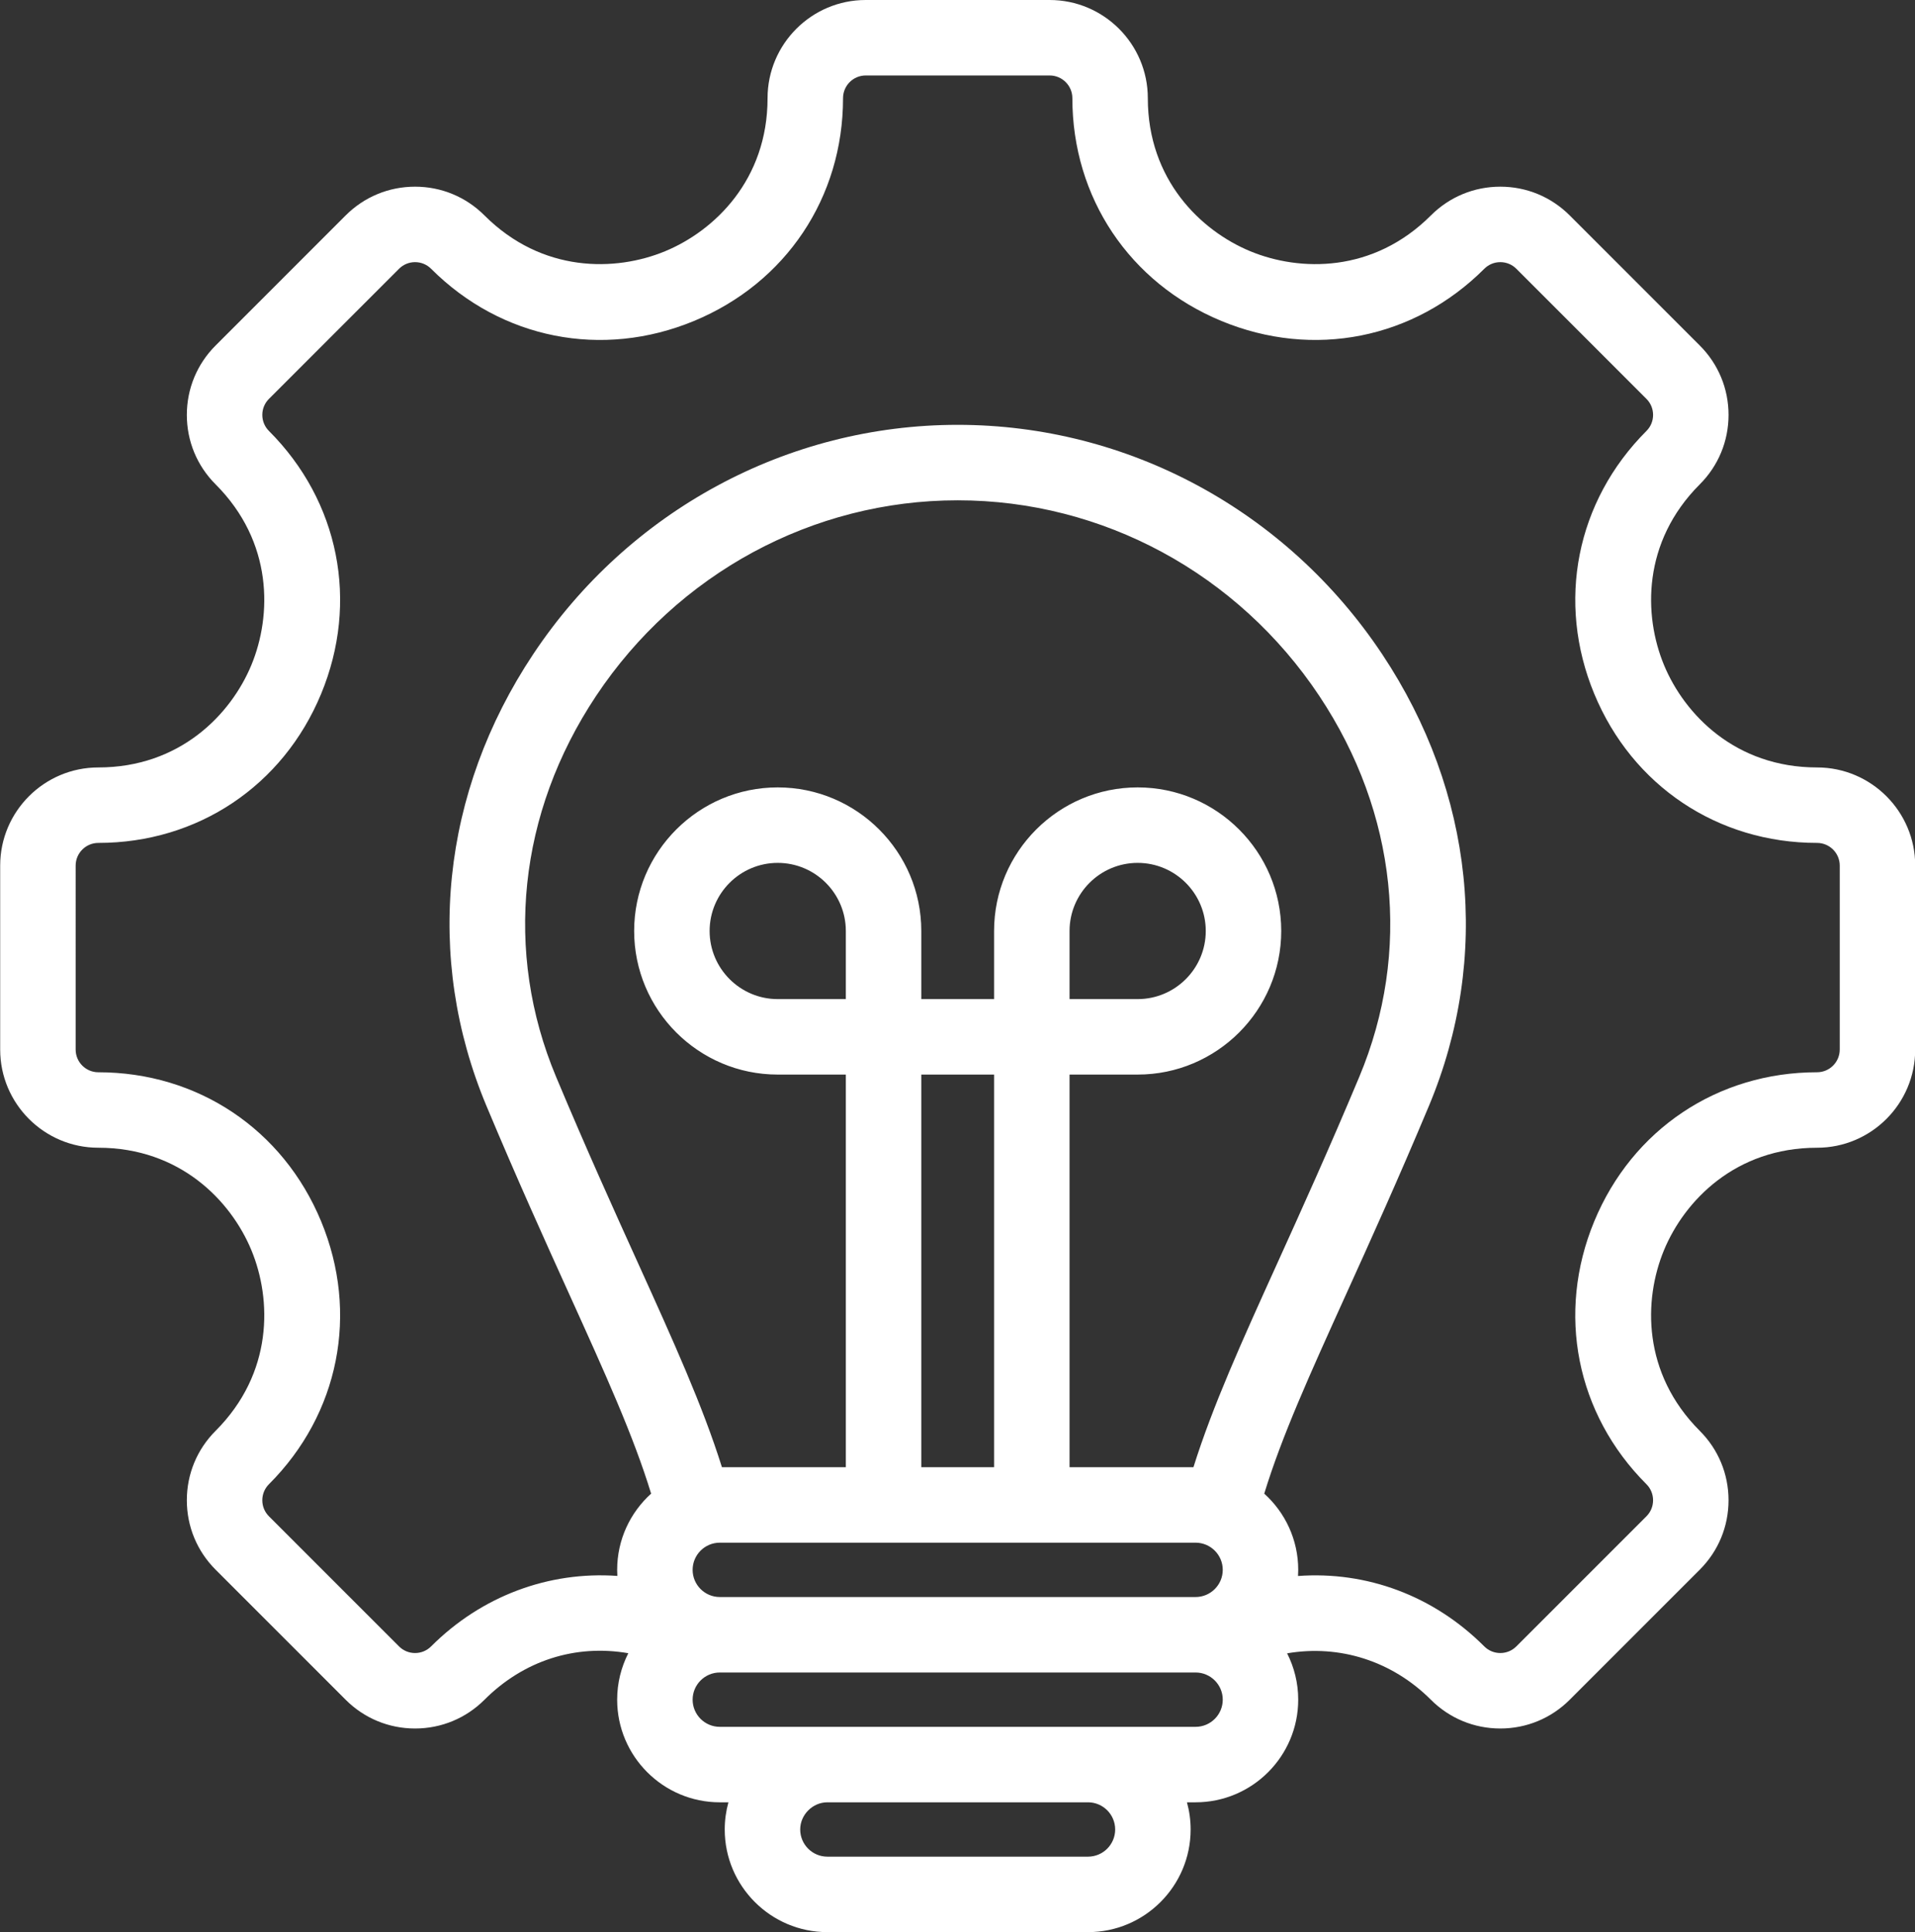 <?xml version="1.0" encoding="UTF-8" standalone="no"?><svg xmlns="http://www.w3.org/2000/svg" xmlns:xlink="http://www.w3.org/1999/xlink" fill="#ffffff" height="512" preserveAspectRatio="xMidYMid meet" version="1" viewBox="2.2 0.0 507.5 512.0" width="507.5" zoomAndPan="magnify"><rect x="2.2" y="0.0" width="507.5" height="512.0" fill="#333333" stroke="none"/><g id="change1_1"><path d="M483.743,203.368c-21.617,0-35.128-14.022-40.563-27.145c-5.436-13.123-5.798-32.592,9.487-47.877 c4.913-4.913,7.619-11.445,7.619-18.394c0-6.949-2.706-13.481-7.619-18.394l-34.472-34.472c-4.913-4.913-11.445-7.619-18.394-7.619 c-6.949,0-13.482,2.706-18.394,7.619c-15.286,15.287-34.755,14.923-47.877,9.487c-13.123-5.436-27.145-18.946-27.145-40.563 C306.386,11.668,294.717,0,280.374,0h-48.749c-14.343,0-26.012,11.668-26.012,26.011c0,21.617-14.022,35.127-27.145,40.563 c-13.124,5.436-32.592,5.798-47.877-9.486c-4.912-4.914-11.445-7.62-18.394-7.62c-6.949,0-13.481,2.706-18.394,7.619L59.333,91.559 c-4.913,4.913-7.619,11.445-7.619,18.394c0,6.948,2.706,13.481,7.619,18.394c15.285,15.285,14.923,34.753,9.487,47.877 c-5.436,13.123-18.946,27.145-40.562,27.145c-14.343,0-26.011,11.669-26.011,26.012v48.748c0,14.343,11.668,26.012,26.011,26.012 c21.616,0,35.126,14.022,40.562,27.146c5.436,13.123,5.798,32.592-9.486,47.876c-4.914,4.913-7.62,11.445-7.62,18.395 c0,6.949,2.706,13.481,7.619,18.394l34.471,34.472c4.913,4.913,11.445,7.618,18.394,7.618c6.949,0,13.481-2.706,18.393-7.618 c10.396-10.396,24.098-14.762,38.121-12.331c-1.886,3.699-2.957,7.88-2.957,12.309c0,14.998,12.202,27.2,27.2,27.2h2.285 c-0.631,2.295-0.975,4.708-0.975,7.2c0,14.998,12.202,27.2,27.2,27.2h69.07c14.998,0,27.2-12.202,27.2-27.201 c0-2.492-0.344-4.905-0.975-7.2h2.285c14.998,0,27.2-12.202,27.2-27.2c0-4.417-1.065-8.587-2.941-12.279 c13.906-2.377,27.826,2.023,38.104,12.301c4.913,4.913,11.445,7.619,18.394,7.619c6.949,0,13.481-2.706,18.394-7.618l34.471-34.471 c4.914-4.913,7.62-11.445,7.62-18.394c0-6.949-2.706-13.482-7.619-18.394c-15.286-15.285-14.923-34.754-9.488-47.877 c5.436-13.123,18.946-27.145,40.563-27.145c14.343,0,26.011-11.669,26.011-26.012V229.38 C509.754,215.037,498.086,203.368,483.743,203.368z M185.754,415.999c0-3.97,3.23-7.2,7.2-7.2h126.091c3.97,0,7.2,3.23,7.2,7.201 c0,3.97-3.23,7.2-7.2,7.2H192.955C188.984,423.199,185.754,419.969,185.754,415.999z M226.356,264.754h-18.049 c-9.952,0-18.048-8.097-18.048-18.049c0-9.952,8.097-18.048,18.048-18.048c9.952,0,18.049,8.097,18.049,18.048V264.754z M265.645,388.799h-19.289V284.754h19.289V388.799z M318.477,388.799h-32.832V284.754h18.049c20.98,0,38.048-17.068,38.048-38.048 s-17.069-38.049-38.049-38.049s-38.048,17.068-38.048,38.048v18.049h-19.289v-18.049c0-20.98-17.069-38.048-38.049-38.048 c-20.98,0-38.048,17.068-38.048,38.048s17.068,38.049,38.048,38.049h18.049v104.045h-32.833 c-5.104-16.259-12.818-33.291-22.248-54.102c-6.397-14.116-13.648-30.116-21.699-49.332c-13.891-33.154-10.034-69.942,10.581-100.93 c21.602-32.471,57.431-51.857,95.843-51.857s74.241,19.386,95.843,51.857c20.615,30.988,24.472,67.776,10.581,100.93 c-8.051,19.216-15.302,35.216-21.699,49.332C331.294,355.507,323.581,372.54,318.477,388.799z M285.645,264.754v-18.049 c0-9.952,8.097-18.048,18.048-18.048c9.952,0,18.049,8.097,18.049,18.049c0,9.952-8.097,18.048-18.048,18.048H285.645z M297.735,484.8c0,3.97-3.23,7.2-7.2,7.2h-69.07c-3.97,0-7.2-3.23-7.2-7.201c0-3.903,3.297-7.2,7.2-7.2h69.07 C294.505,477.6,297.735,480.83,297.735,484.8z M319.045,457.6H192.955c-3.97,0-7.2-3.23-7.2-7.2s3.23-7.2,7.2-7.2h126.091 c3.97,0,7.2,3.23,7.2,7.2S323.016,457.6,319.045,457.6z M489.754,278.128c0,3.315-2.697,6.012-6.011,6.012 c-26.328,0-48.951,15.132-59.041,39.492c-10.09,24.36-4.793,51.057,13.824,69.674c1.135,1.135,1.76,2.645,1.76,4.251 c0,1.606-0.625,3.116-1.761,4.251l-34.472,34.472c-1.135,1.135-2.645,1.761-4.251,1.761s-3.116-0.625-4.251-1.761 c-13.445-13.445-31.186-19.981-49.358-18.652c0.032-0.539,0.053-1.081,0.053-1.628c0-8.007-3.48-15.216-9.004-20.198 c4.67-15.257,11.987-31.413,21.701-52.849c6.453-14.239,13.766-30.378,21.928-49.859c16.522-39.436,12.012-83.078-12.375-119.736 c-25.318-38.059-67.373-60.78-112.495-60.78s-87.176,22.721-112.495,60.78c-24.387,36.658-28.898,80.301-12.375,119.736 c8.162,19.481,15.476,35.62,21.928,49.859c9.714,21.436,17.03,37.592,21.701,52.849c-5.525,4.982-9.004,12.191-9.004,20.198 c0,0.54,0.02,1.075,0.052,1.608c-18.175-1.284-35.987,5.303-49.358,18.673c-1.135,1.135-2.644,1.76-4.25,1.76 s-3.117-0.625-4.251-1.76l-34.472-34.473c-1.135-1.135-1.76-2.645-1.76-4.25c0-1.606,0.625-3.116,1.761-4.251 c18.616-18.616,23.912-45.313,13.822-69.673c-10.09-24.359-32.712-39.492-59.04-39.492c-3.314,0-6.011-2.697-6.011-6.012V229.38 c0-3.315,2.697-6.012,6.011-6.012c26.327,0,48.95-15.132,59.04-39.492c10.09-24.359,4.794-51.057-13.822-69.673 c-1.135-1.135-1.76-2.645-1.76-4.251c0-1.606,0.625-3.116,1.761-4.252l34.471-34.472c1.135-1.135,2.645-1.76,4.251-1.76 s3.116,0.625,4.251,1.761c18.617,18.616,45.313,23.913,69.674,13.823c24.359-10.09,39.491-32.713,39.491-59.041 c0-3.314,2.697-6.011,6.012-6.011h48.749c3.315,0,6.012,2.697,6.012,6.011c0,26.328,15.132,48.951,39.491,59.041 c24.36,10.09,51.057,4.794,69.674-13.824c1.135-1.135,2.644-1.76,4.25-1.76s3.116,0.625,4.251,1.76l34.472,34.473 c1.135,1.135,1.76,2.645,1.76,4.251c0,1.606-0.625,3.116-1.761,4.251c-18.616,18.616-23.913,45.313-13.823,69.673 c10.09,24.359,32.713,39.491,59.041,39.491c3.314,0,6.011,2.697,6.011,6.012V278.128z"/></g></svg>